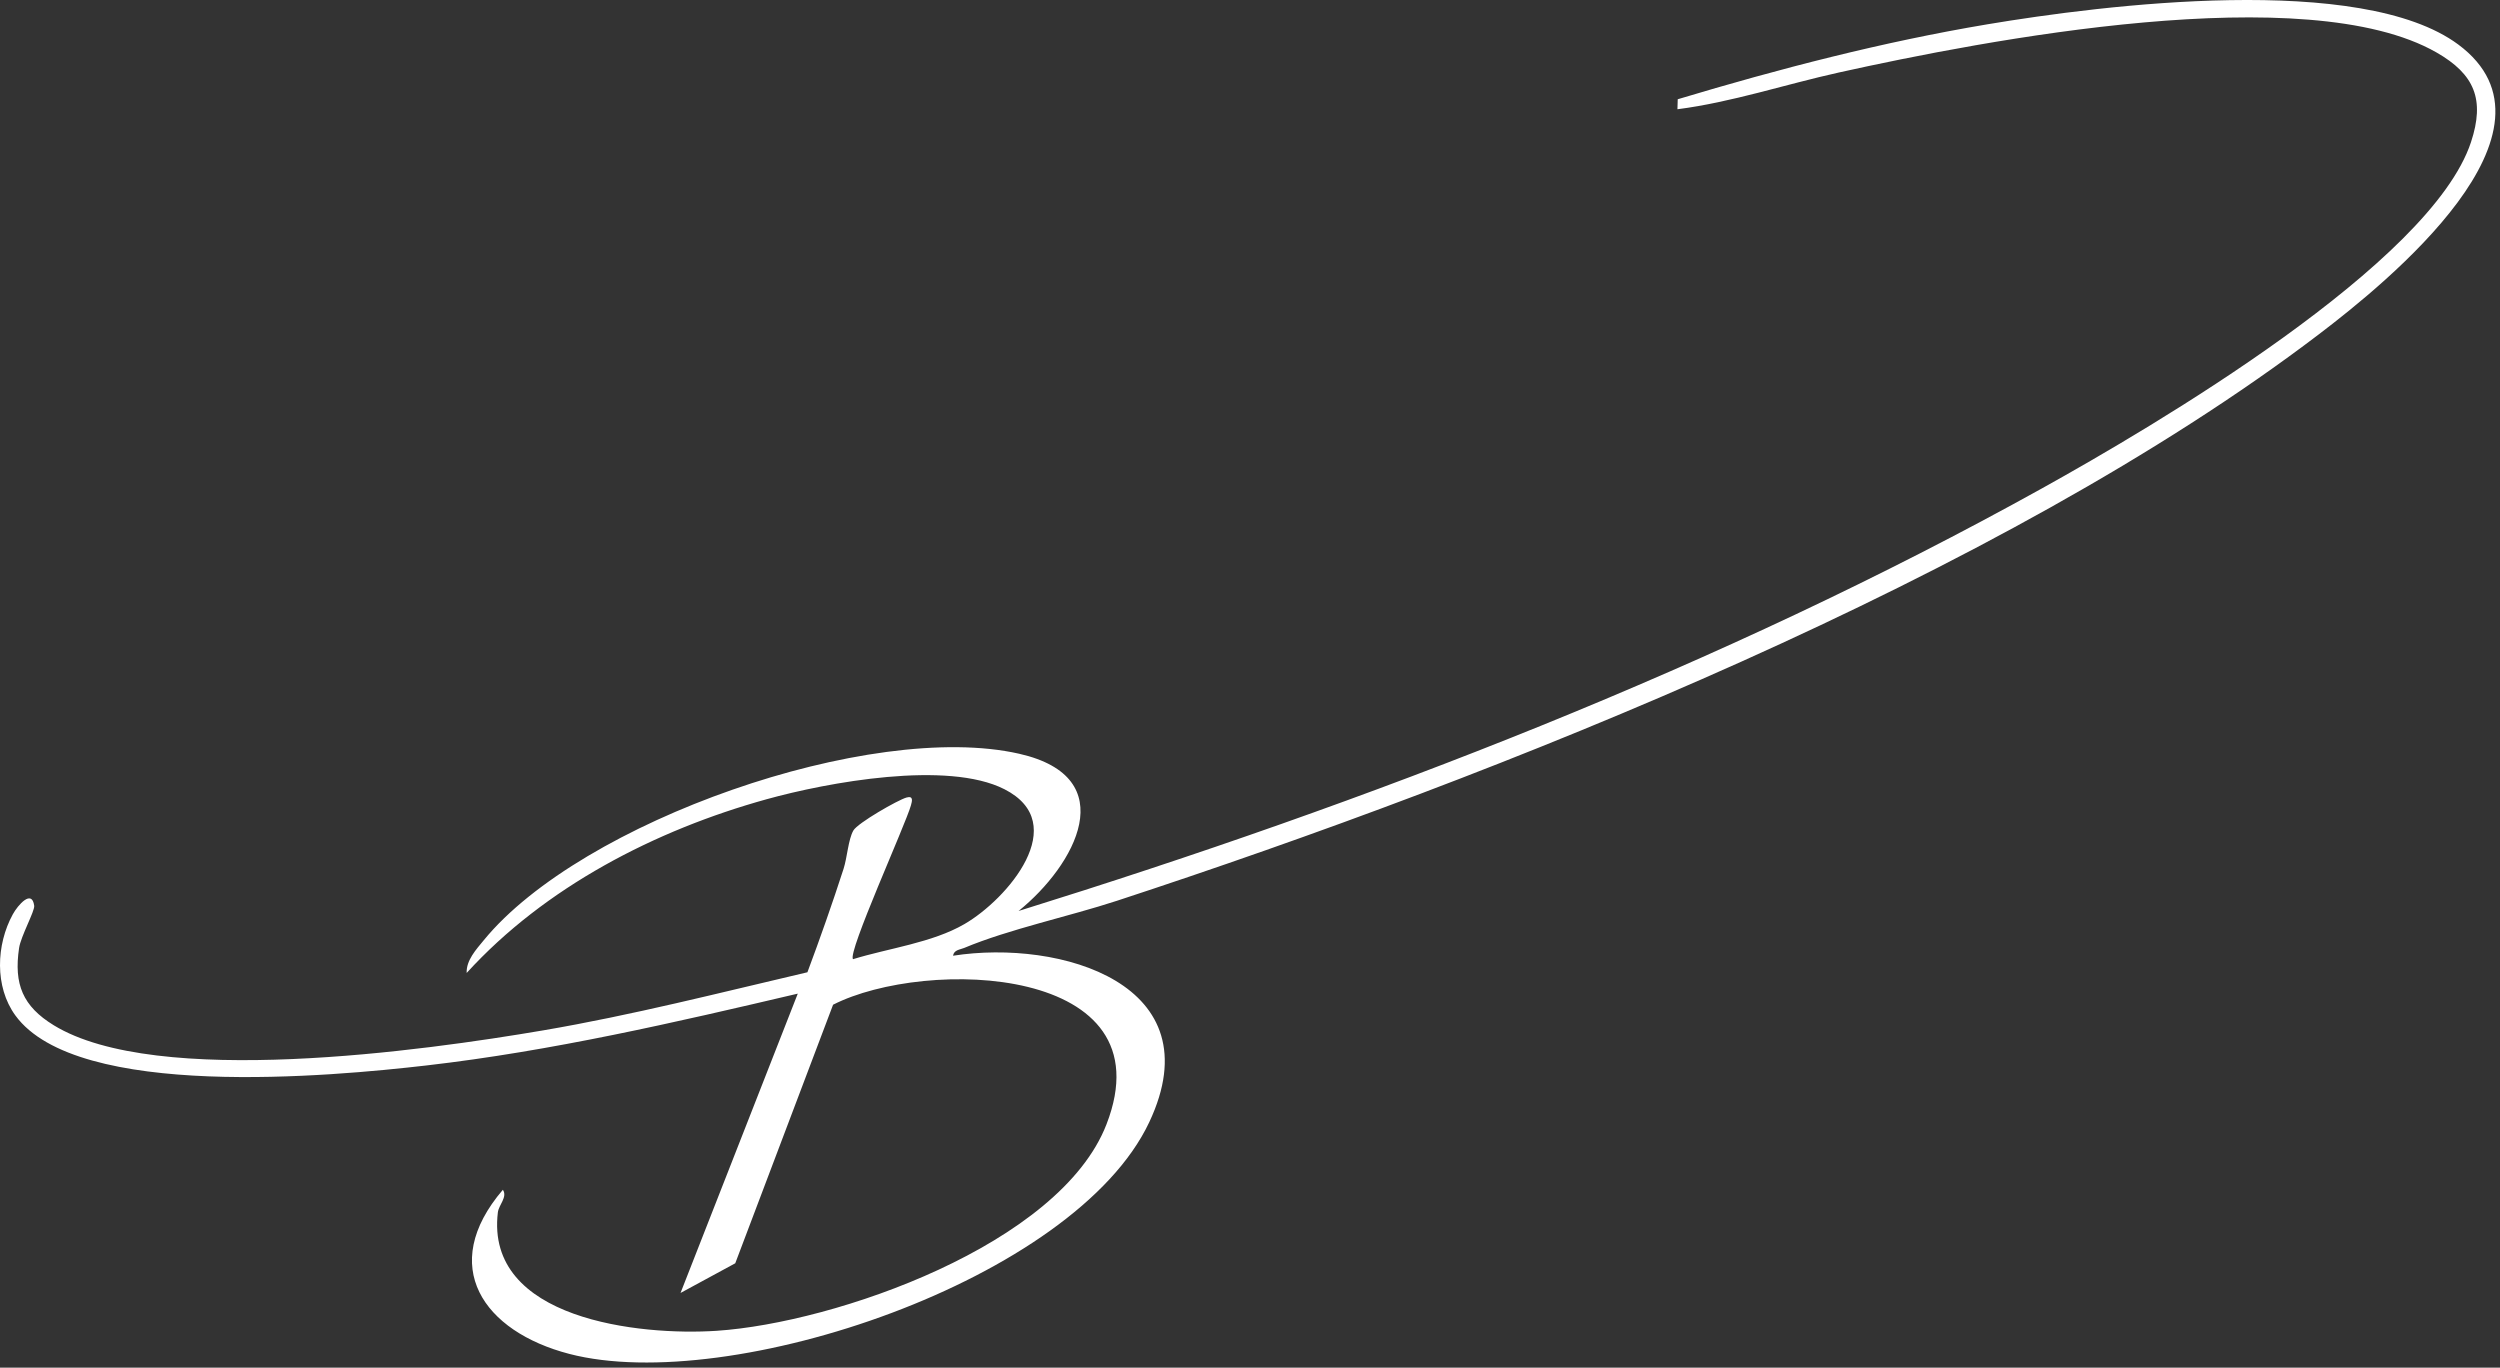 <?xml version="1.0" encoding="utf-8"?>
<svg xmlns="http://www.w3.org/2000/svg" fill="none" height="100%" overflow="visible" preserveAspectRatio="none" style="display: block;" viewBox="0 0 340 186" width="100%">
<rect x="0" y="0" width="340" height="186" fill="#333333" stroke="none"/>
<path d="M129.612 129.979C144.148 127.707 165.174 133.8 156.296 152.623C146.17 174.091 99.296 189.812 77.437 184.134C65.744 181.096 59.5 172.198 68.39 161.809C69.052 162.789 67.832 163.866 67.71 164.874C65.94 179.463 87.036 181.684 97.47 180.989C113.618 179.914 144.141 169.269 150.482 152.909C158.905 131.182 125.896 130.224 113.299 136.642L99.994 171.807L92.551 175.843L108.498 135.134C91.827 139.048 75.07 142.933 58.008 144.901C45.111 146.388 10.484 149.642 2.084 138.092C-0.749 134.196 -0.526 128.48 1.743 124.343C2.431 123.088 4.35 120.879 4.652 123.188C4.745 123.893 2.831 127.334 2.594 128.935C1.864 133.861 3.101 136.854 7.307 139.433C21.281 148 57.627 142.9 73.87 140.131C85.976 138.067 97.873 135.017 109.809 132.228C111.543 127.583 113.195 122.895 114.721 118.171C115.228 116.604 115.357 114.183 116.056 112.951C116.635 111.931 122.112 108.794 123.288 108.463C124.259 108.19 124.047 108.955 123.887 109.529C123.161 112.145 115.221 129.597 116.009 130.449C120.864 128.95 126.762 128.226 131.159 125.677C137.003 122.29 145.818 112.021 136.601 107.333C128.859 103.395 112.586 106.387 104.279 108.691C89.104 112.9 74.107 120.65 63.466 132.323C63.398 130.591 64.764 129.126 65.796 127.867C79.019 111.719 118.403 97.915 138.62 102.512C152.767 105.73 146.24 117.666 138.526 123.895C186.129 109.084 234.118 90.629 277.71 66.419C292.975 57.941 330.62 35.81 336.057 19.324C337.961 13.551 336.563 10.108 331.356 7.131C313.692 -2.968 269.974 5.452 250.096 9.858C242.779 11.479 235.532 13.903 228.132 14.858L228.171 13.498C241.965 9.353 256.035 5.697 270.271 3.308C286.076 0.656 321.132 -3.723 334.317 6.049C350.141 17.779 324.595 38.446 315.357 45.473C271.987 78.465 203.826 105.485 151.906 122.505C145.407 124.636 137.236 126.36 131.125 128.92C130.543 129.163 129.741 129.174 129.612 129.979H129.612Z" fill="white" id="Vector"/>
</svg>